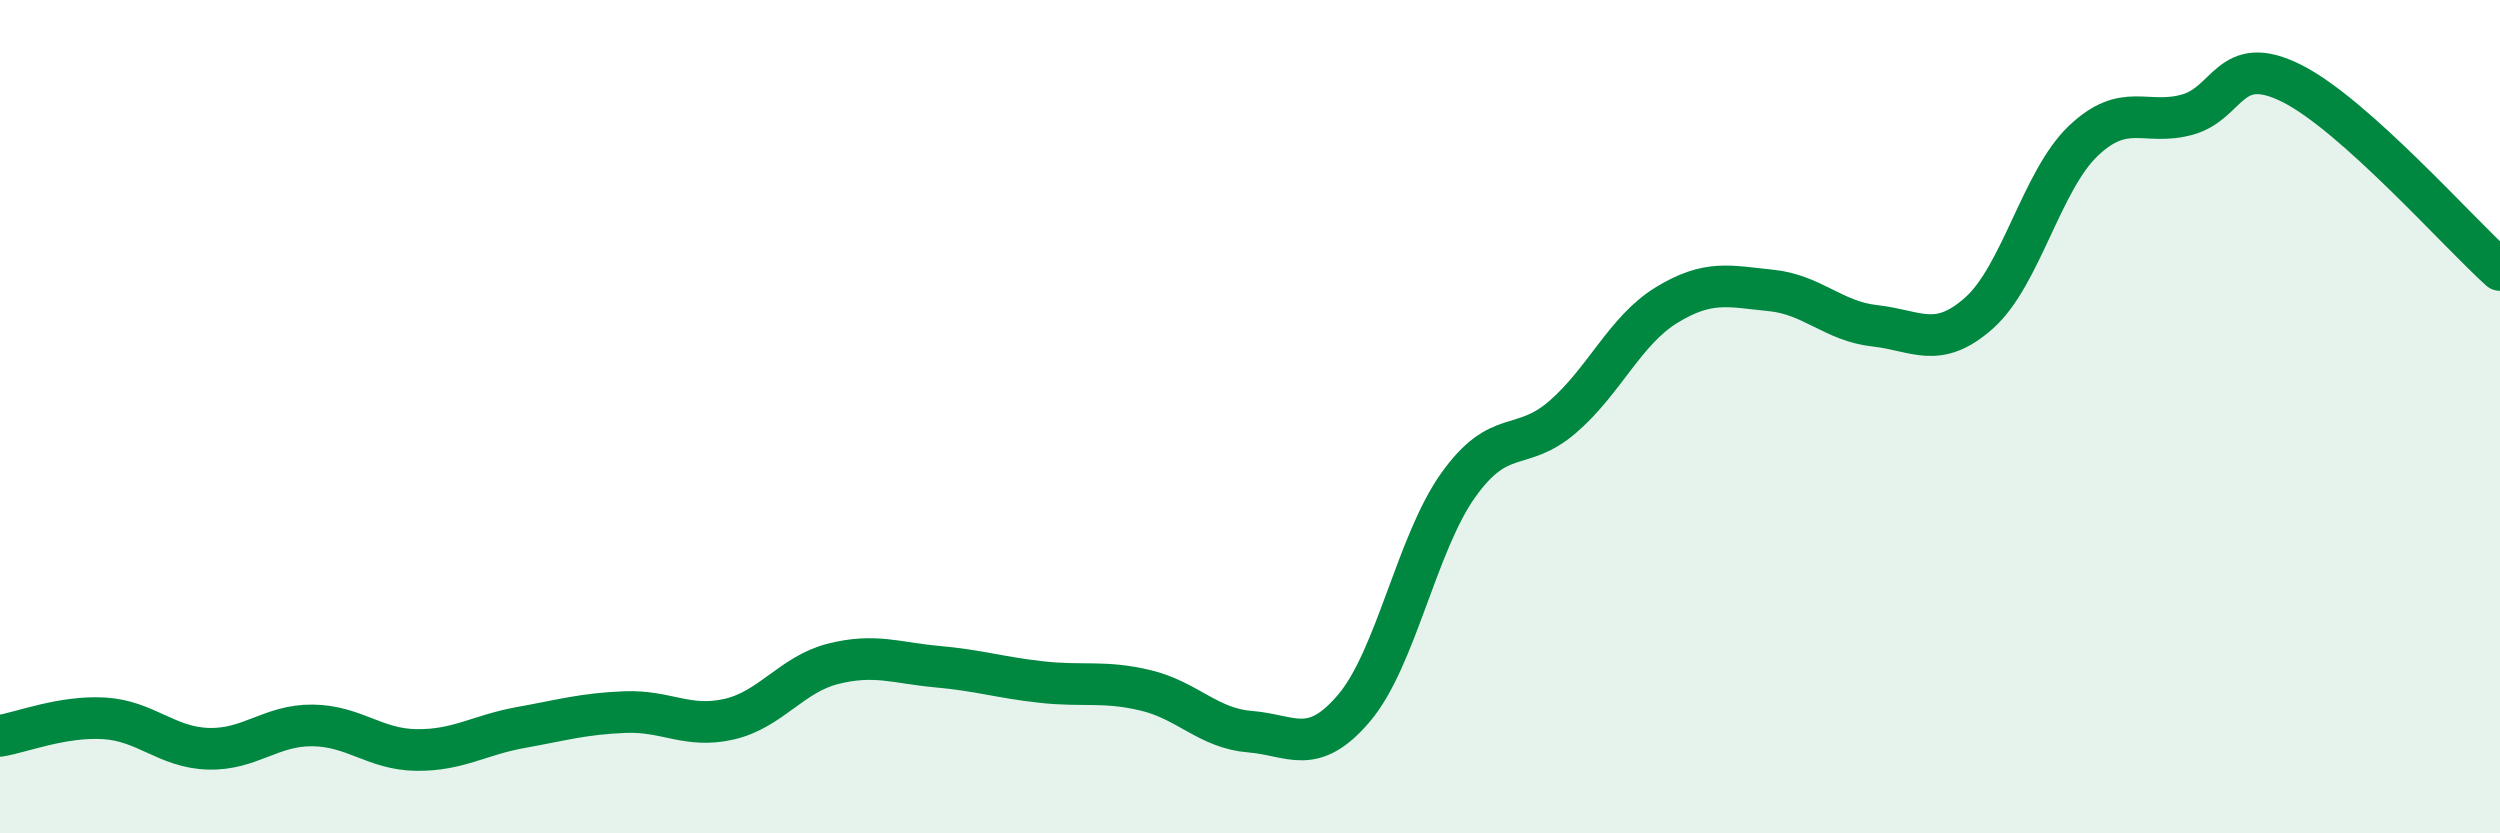 
    <svg width="60" height="20" viewBox="0 0 60 20" xmlns="http://www.w3.org/2000/svg">
      <path
        d="M 0,17.66 C 0.5,17.58 1.5,17.18 2.5,17.24 C 3.5,17.3 4,17.94 5,17.97 C 6,18 6.5,17.4 7.5,17.41 C 8.5,17.42 9,17.99 10,18 C 11,18.01 11.5,17.64 12.5,17.46 C 13.5,17.28 14,17.13 15,17.09 C 16,17.05 16.5,17.49 17.5,17.26 C 18.5,17.03 19,16.18 20,15.93 C 21,15.68 21.5,15.91 22.5,16 C 23.5,16.09 24,16.26 25,16.37 C 26,16.48 26.5,16.33 27.5,16.57 C 28.5,16.81 29,17.48 30,17.56 C 31,17.64 31.5,18.17 32.5,16.99 C 33.5,15.81 34,13.04 35,11.64 C 36,10.24 36.5,10.87 37.5,10.01 C 38.5,9.15 39,7.93 40,7.32 C 41,6.71 41.5,6.87 42.5,6.97 C 43.5,7.07 44,7.71 45,7.82 C 46,7.93 46.5,8.4 47.5,7.51 C 48.5,6.62 49,4.33 50,3.38 C 51,2.43 51.5,3.03 52.5,2.75 C 53.5,2.47 53.5,1.25 55,2 C 56.5,2.75 59,5.58 60,6.48L60 20L0 20Z"
        fill="#008740"
        opacity="0.1"
        stroke-linecap="round"
        stroke-linejoin="round"
      />
      <path
        d="M 0,17.66 C 0.5,17.58 1.5,17.18 2.5,17.24 C 3.5,17.3 4,17.94 5,17.97 C 6,18 6.5,17.4 7.5,17.41 C 8.5,17.42 9,17.99 10,18 C 11,18.01 11.5,17.64 12.5,17.46 C 13.5,17.28 14,17.13 15,17.09 C 16,17.05 16.5,17.49 17.5,17.26 C 18.5,17.03 19,16.18 20,15.93 C 21,15.68 21.5,15.91 22.5,16 C 23.5,16.09 24,16.26 25,16.37 C 26,16.48 26.5,16.33 27.5,16.57 C 28.5,16.81 29,17.48 30,17.56 C 31,17.64 31.5,18.17 32.5,16.99 C 33.5,15.81 34,13.04 35,11.64 C 36,10.24 36.5,10.87 37.5,10.01 C 38.5,9.15 39,7.93 40,7.32 C 41,6.71 41.5,6.87 42.5,6.97 C 43.5,7.07 44,7.71 45,7.82 C 46,7.93 46.5,8.4 47.5,7.51 C 48.5,6.62 49,4.33 50,3.38 C 51,2.43 51.5,3.03 52.5,2.75 C 53.5,2.47 53.5,1.25 55,2 C 56.5,2.75 59,5.58 60,6.48"
        stroke="#008740"
        stroke-width="1"
        fill="none"
        stroke-linecap="round"
        stroke-linejoin="round"
      />
    </svg>
  